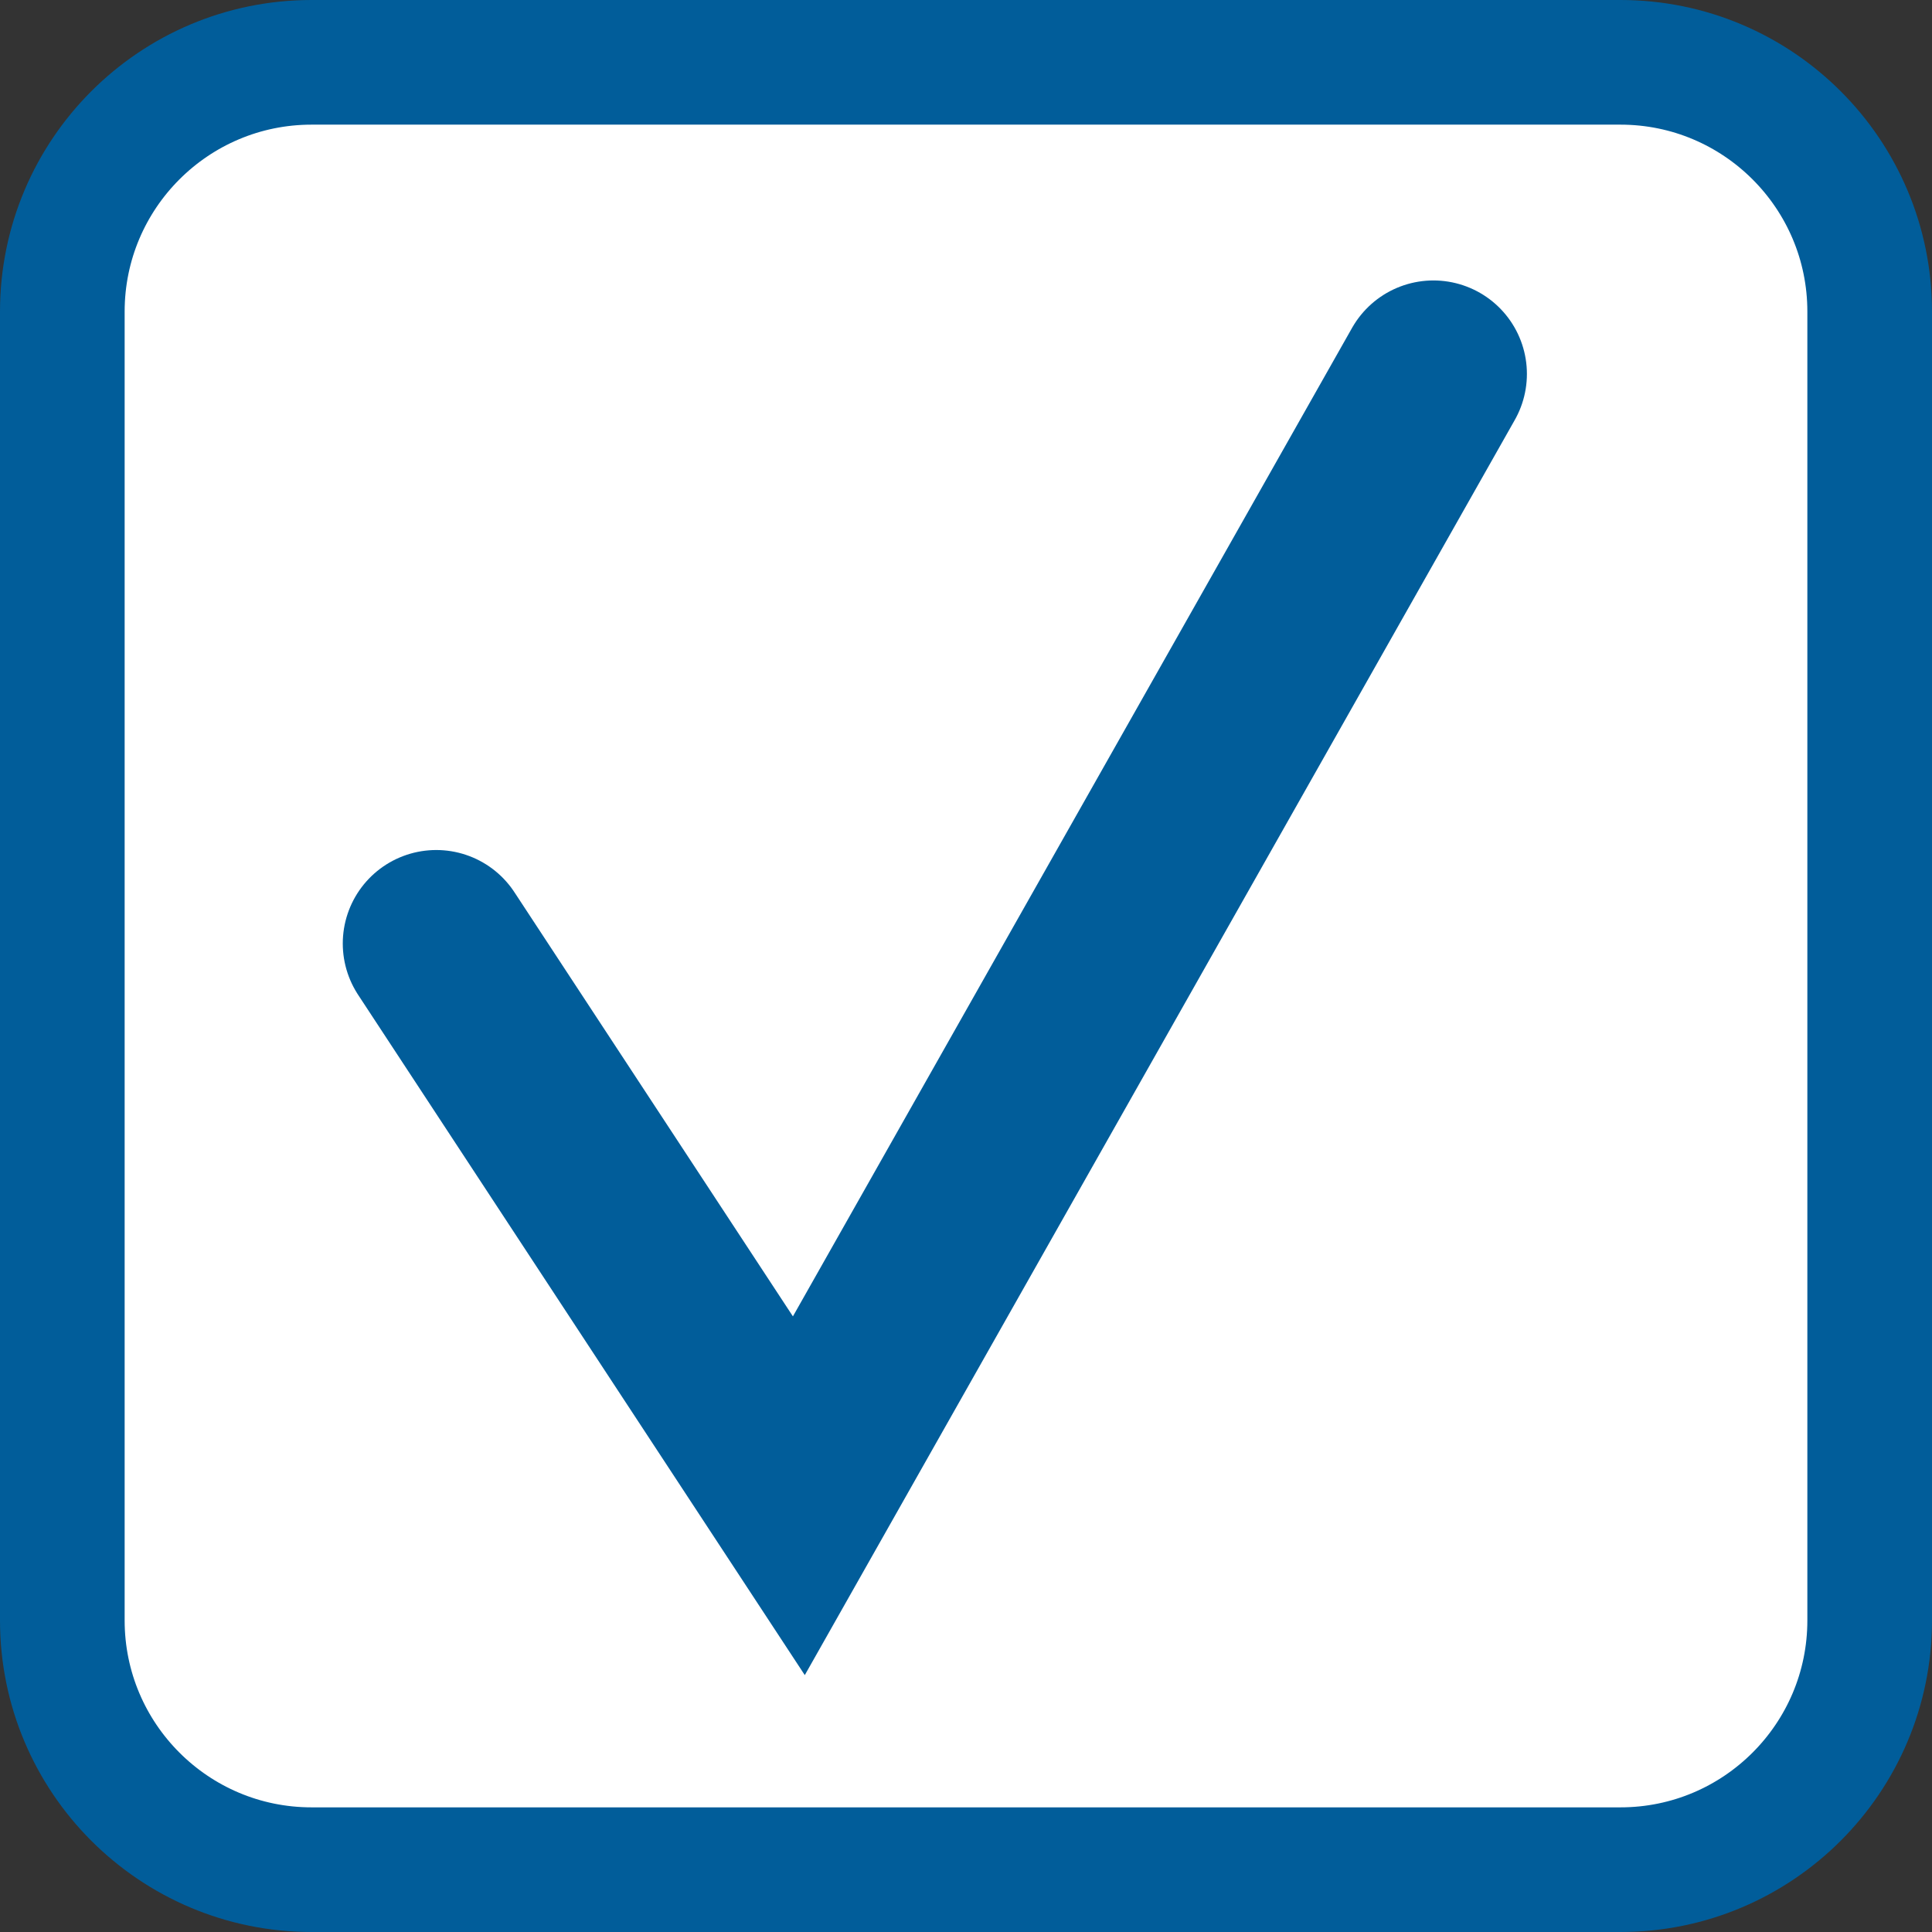 <svg width="31" height="31" viewBox="0 0 31 31" fill="none" xmlns="http://www.w3.org/2000/svg">
<rect x="0" y="0" width="31" height="31" fill="#333333" stroke="none"/>
<path d="M1 5C1 2.791 2.791 1 5 1H26C28.209 1 30 2.791 30 5V26C30 28.209 28.209 30 26 30H5C2.791 30 1 28.209 1 26V5Z" fill="white" stroke="#015D9A" stroke-width="2"/>
<path d="M7 15.139L12.818 24L23 6" stroke="#015D9A" stroke-width="3" stroke-linecap="round"/>
</svg>

